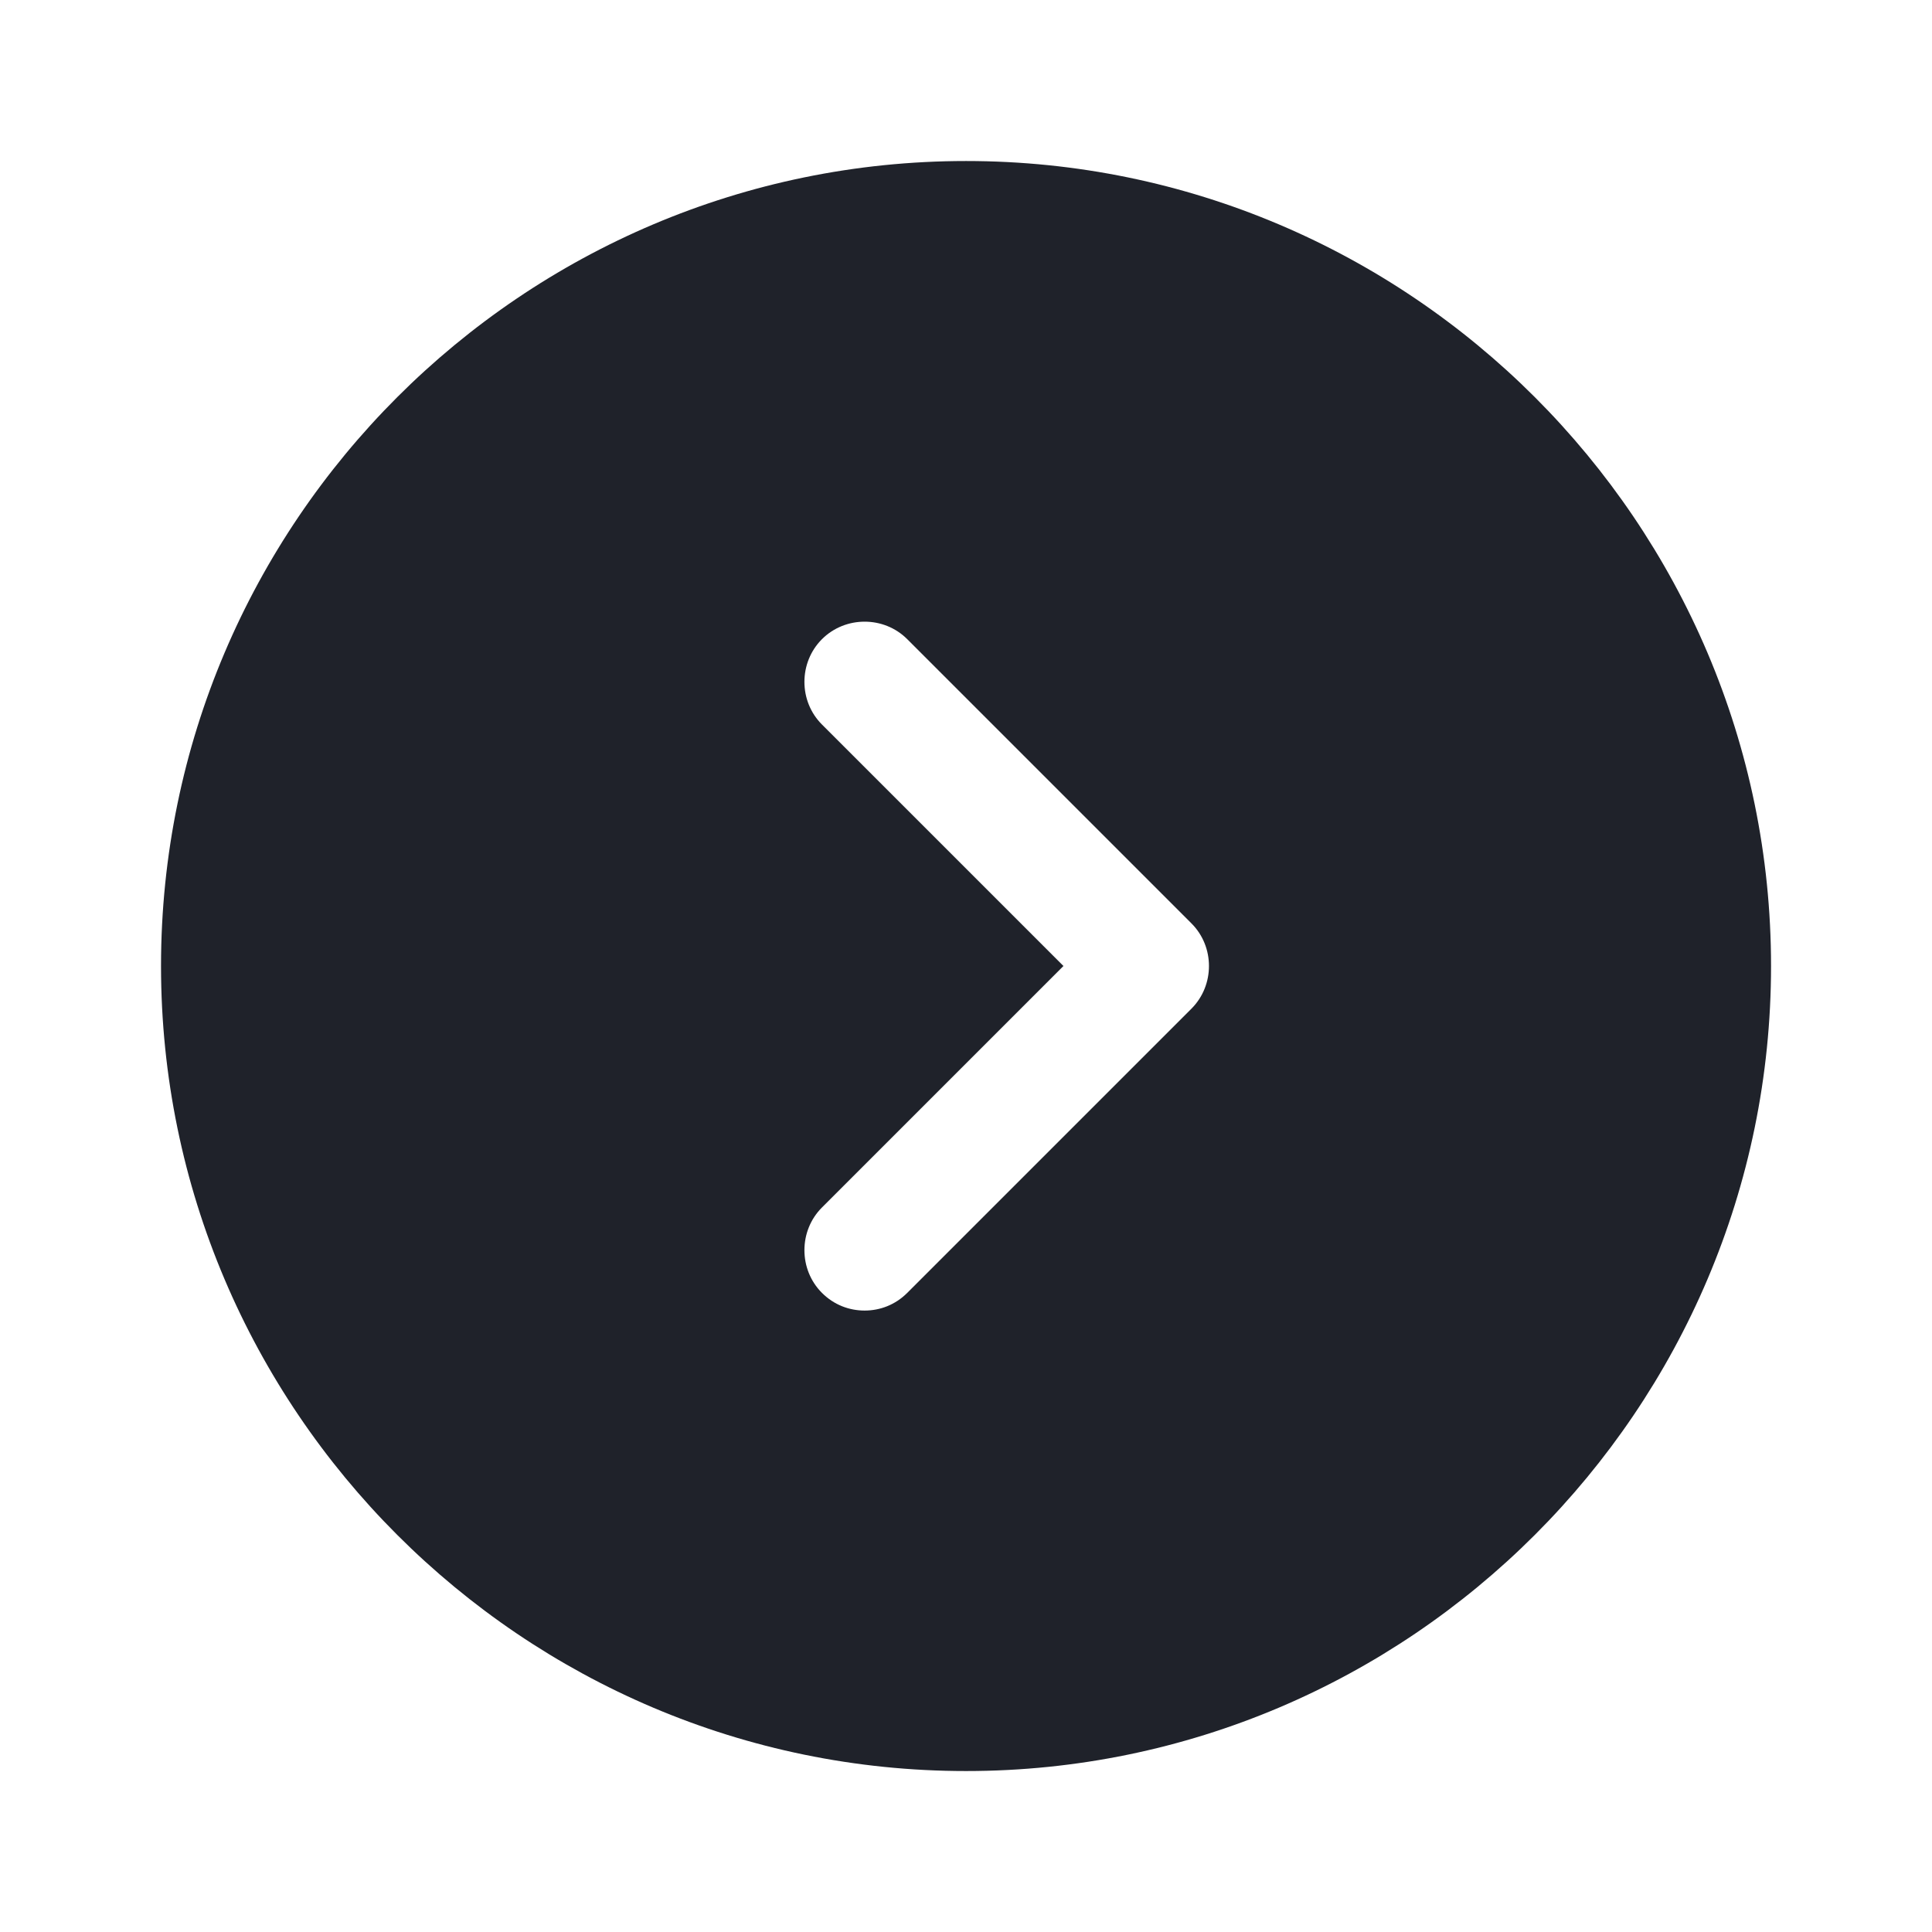 <svg width="32" height="32" viewBox="0 0 32 32" fill="none" xmlns="http://www.w3.org/2000/svg">
<path d="M16.001 2.667C23.347 2.667 29.334 8.654 29.334 16C29.334 23.347 23.347 29.334 16.001 29.334C8.654 29.334 2.667 23.347 2.667 16C2.667 8.654 8.654 2.667 16.001 2.667ZM13.614 20C13.227 20.387 13.227 21.027 13.614 21.414C13.814 21.614 14.067 21.707 14.321 21.707C14.574 21.707 14.827 21.614 15.027 21.414L19.734 16.707C20.121 16.32 20.121 15.68 19.734 15.294L15.027 10.587C14.641 10.2 14.001 10.2 13.614 10.587C13.227 10.974 13.227 11.614 13.614 12L17.614 16L13.614 20Z" fill="#1F222A"/>
</svg>
